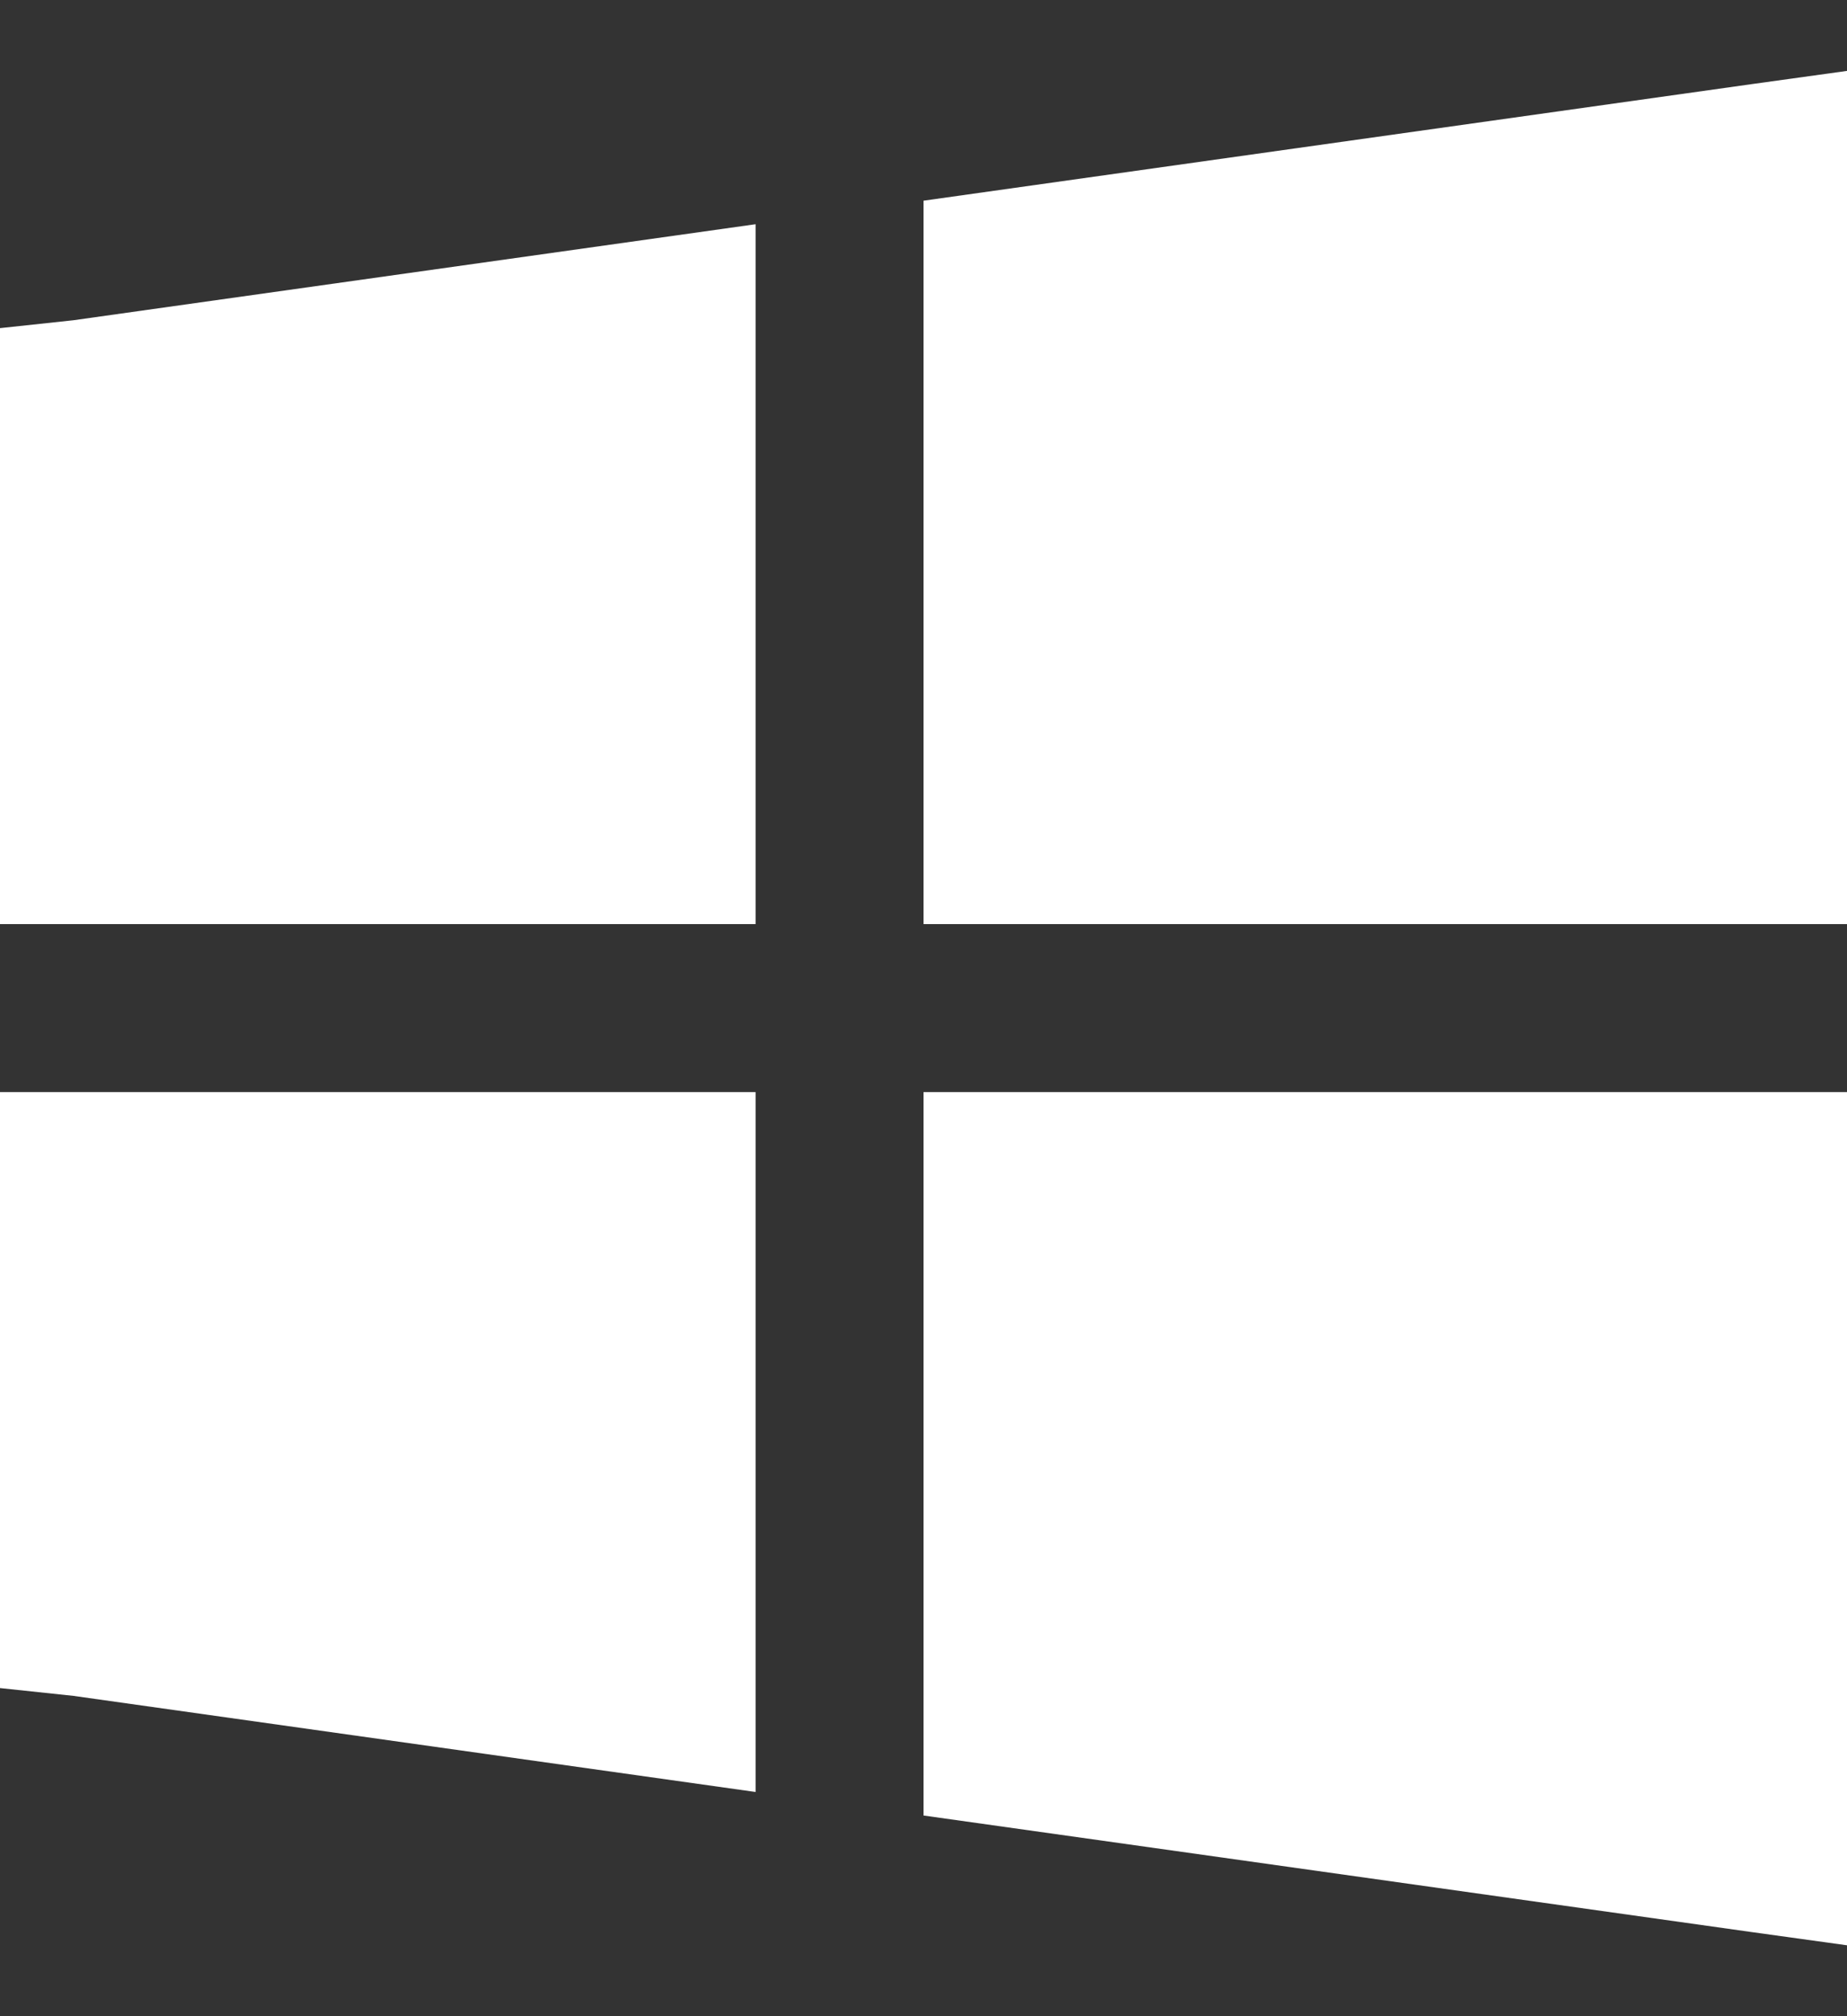 <?xml version="1.0" encoding="UTF-8"?>
<svg width="22px" height="24px" viewBox="0 0 22 24" version="1.1" xmlns="http://www.w3.org/2000/svg" xmlns:xlink="http://www.w3.org/1999/xlink">
    <rect x="0" y="0" width="22" height="24" fill="#333333" stroke="none"/>
    <!-- Generator: Sketch 60 (88103) - https://sketch.com -->
    <title>store-pc</title>
    <desc>Created with Sketch.</desc>
    <g id="Page-1" stroke="none" stroke-width="1" fill="none" fill-rule="evenodd">
        <g id="Artboard" transform="translate(-1047, -521)" fill="#FFFFFF" fill-rule="nonzero">
            <g id="store-pc" transform="translate(1047, 521)">
                <path d="M11,2.389 L20.875,1 L22,0.844 L22,11 L11,11 L11,2.389 Z M9,2.669 L0.875,3.812 L0,3.906 L0,11 L9,11 L9,2.67 L9,2.669 Z M11,21.611 L20.875,23 L22,23.156 L22,13 L11,13 L11,21.611 L11,21.611 Z M9,21.331 L0.875,20.187 L0,20.094 L0,13 L9,13 L9,21.33 L9,21.331 Z" id="Shape"></path>
            </g>
        </g>
    </g>
</svg>